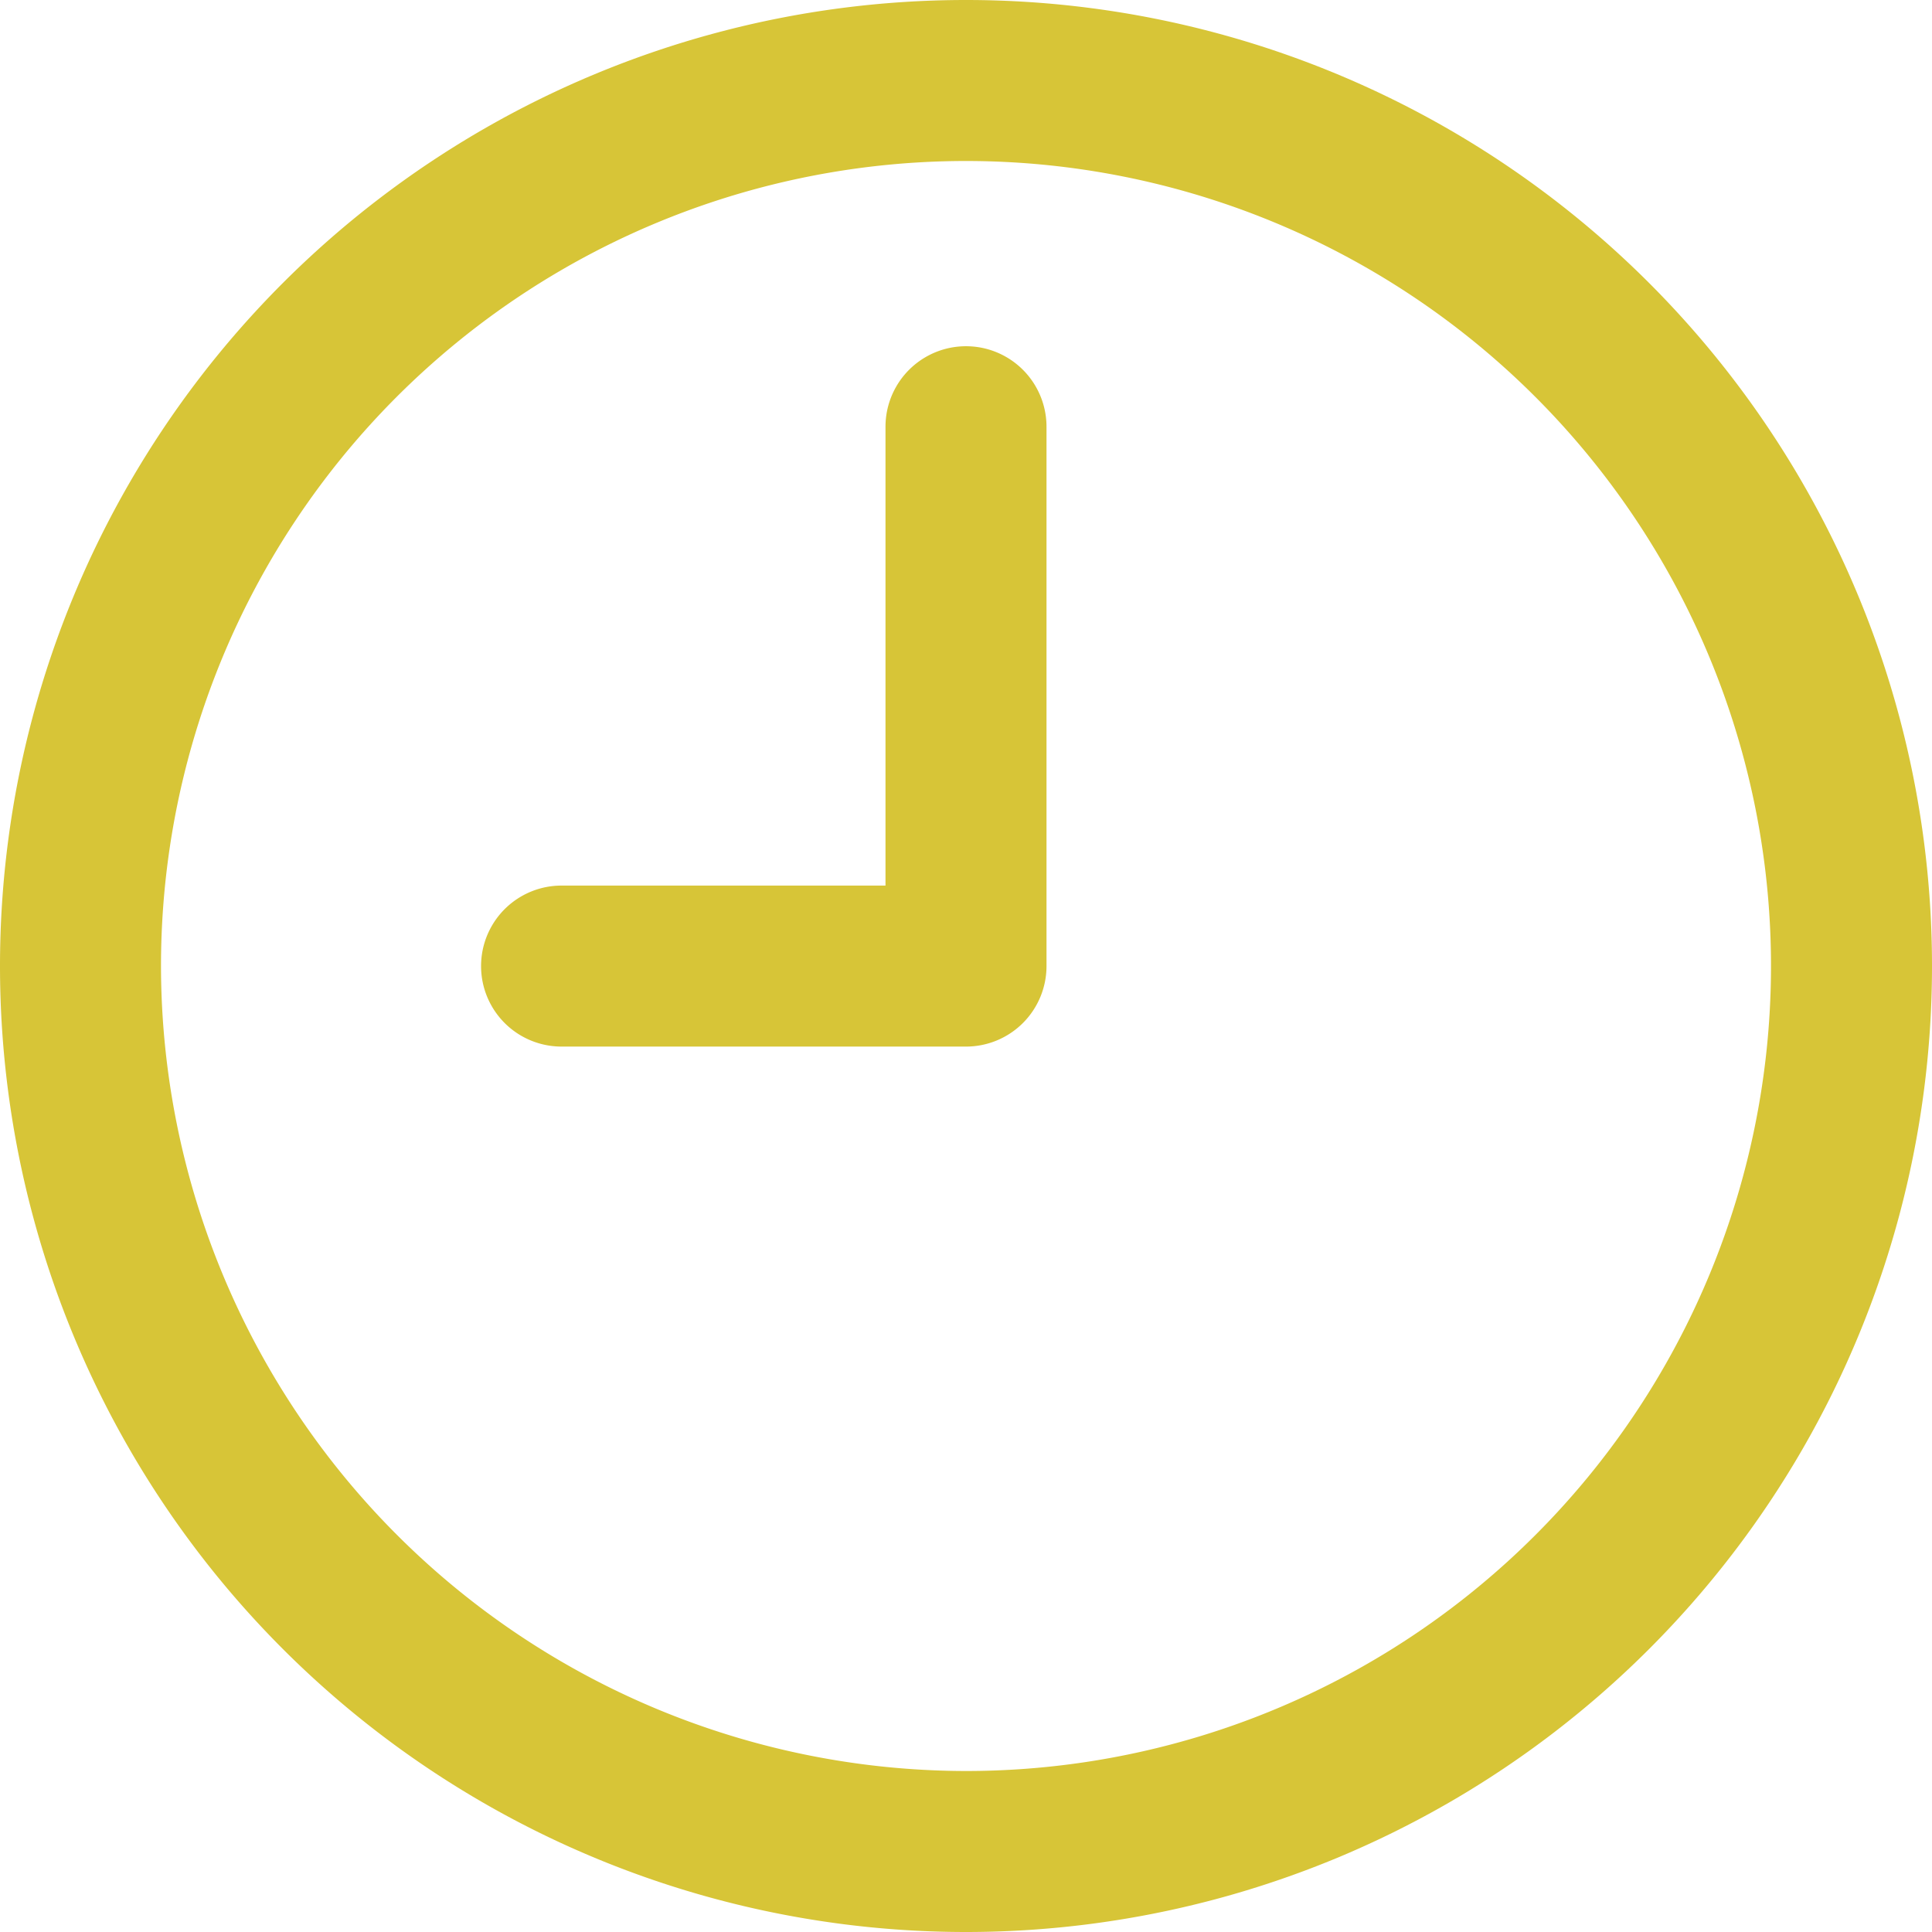 <?xml version="1.0"?>
<svg xmlns="http://www.w3.org/2000/svg" width="24" height="24" viewBox="0 0 24 24">
  <g id="Groupe_7641" data-name="Groupe 7641" transform="translate(-1.209 -1.209)">
    <path id="Ellipse_279" data-name="Ellipse 279" d="M11-1A12,12,0,0,1,23,11,12,12,0,0,1,11,23,12,12,0,0,1-1,11,12,12,0,0,1,11-1Zm0,22A10,10,0,1,0,1,11,10.011,10.011,0,0,0,11,21Z" transform="translate(2.209 2.209)" fill="#d7c537"/>
    <path id="Trac&#xE9;_7089" data-name="Trac&#xE9; 7089" d="M12.524,13.7H7.5a1,1,0,0,1,0-2h4.024V6a1,1,0,0,1,2,0v6.7A1,1,0,0,1,12.524,13.7Z" transform="translate(0.685 0.51)" fill="#d7c537"/>
  </g>
</svg>
